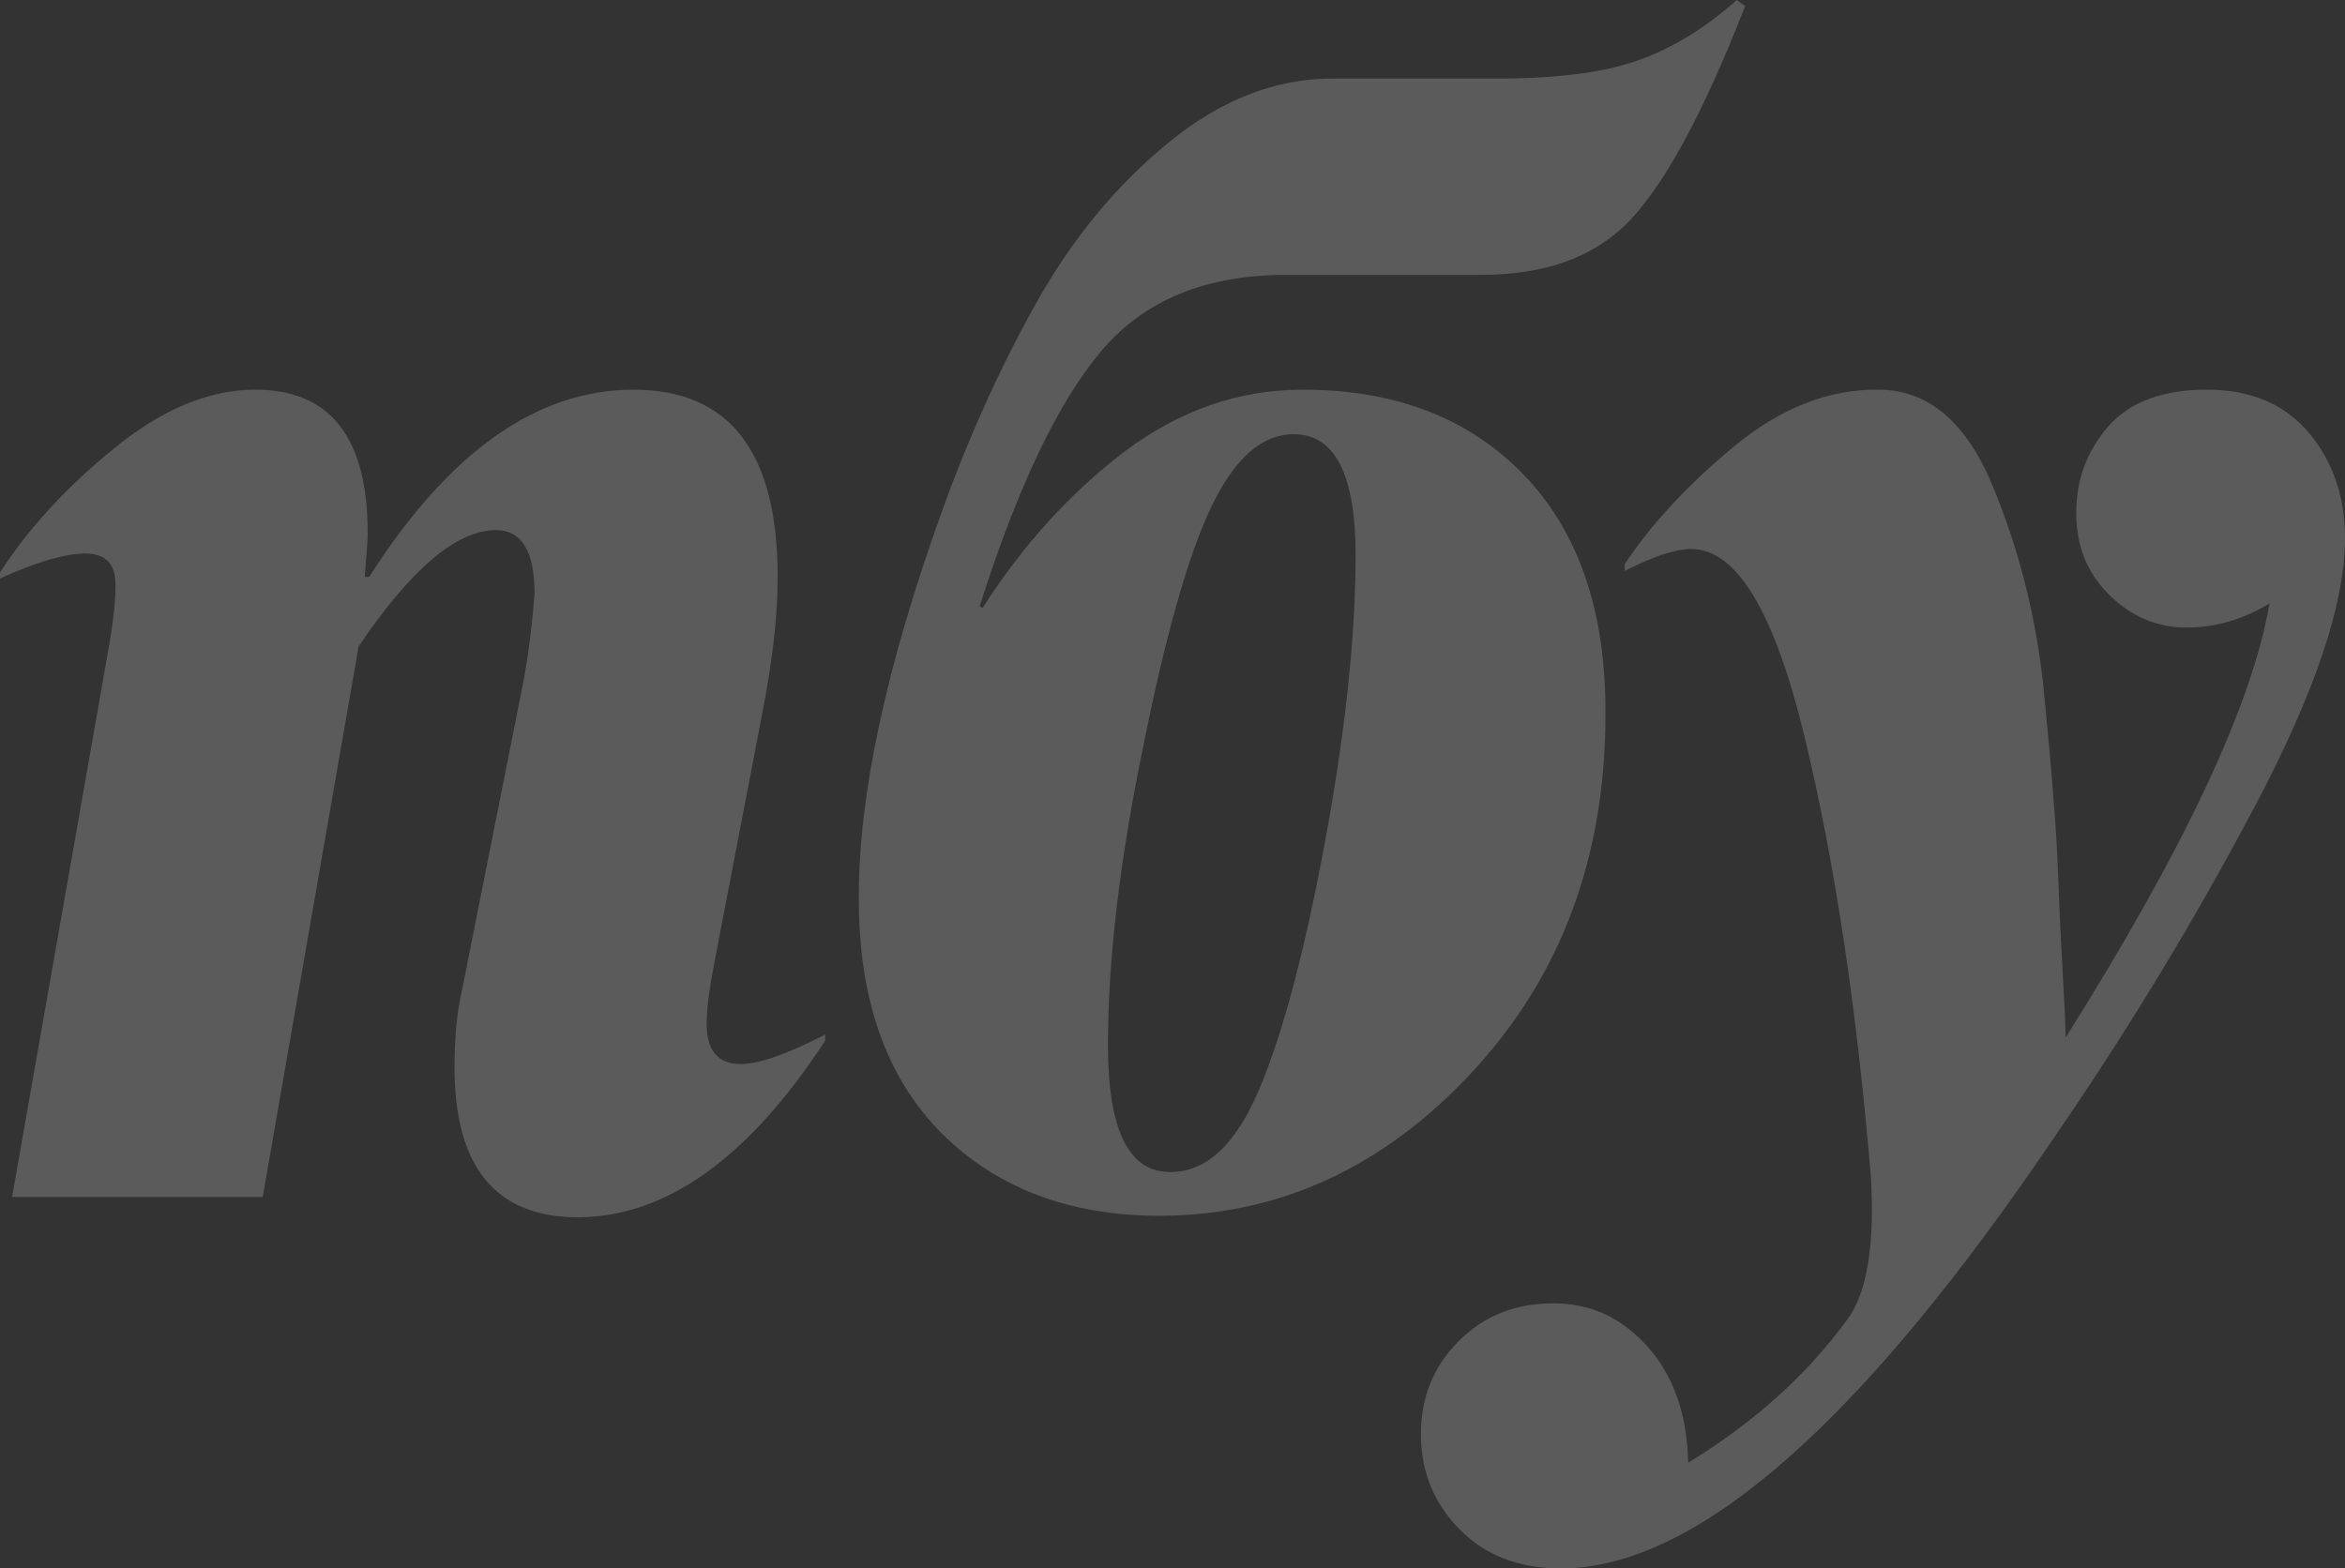 <?xml version="1.0" encoding="UTF-8"?> <svg xmlns="http://www.w3.org/2000/svg" viewBox="0 0 1145.00 766.00" data-guides="{&quot;vertical&quot;:[],&quot;horizontal&quot;:[]}"><rect x="0" y="0" width="1145.00" height="766.00" fill="#333333" stroke="none"/><path fill="#fffdfa" stroke="none" fill-opacity="0.2" stroke-width="1" stroke-opacity="1" id="tSvg46cb5b3cc8" title="Path 1" d="M221.919 521.116C221.919 506.61 223.148 494.071 225.606 483.498C235.682 432.849 245.758 382.201 255.834 331.552C258.291 317.538 260.012 303.646 260.995 289.878C260.995 269.225 254.728 258.898 242.194 258.898C223.025 258.898 200.661 277.83 175.102 315.694C159.497 405.313 143.891 494.931 128.286 584.55C87.49 584.55 46.694 584.55 5.898 584.55C21.75 494.44 37.601 404.329 53.452 314.219C55.418 302.663 56.401 293.074 56.401 285.452C56.401 275.372 51.486 270.331 41.656 270.331C31.826 270.331 17.94 274.388 0 282.502C0 281.518 0 280.535 0 279.551C14.008 257.915 32.686 237.631 56.033 218.699C79.38 199.767 102.235 190.301 124.599 190.301C161.463 190.301 179.772 213.905 179.526 261.111C179.526 263.57 179.035 270.454 178.051 281.764C178.788 281.764 179.526 281.764 180.263 281.764C219.093 220.789 262.101 190.301 309.286 190.301C356.472 190.301 379.941 221.035 379.696 282.502C379.696 301.188 377.115 323.562 371.954 349.623C364.213 389.945 356.471 430.268 348.73 470.59C346.273 483.129 345.044 492.964 345.044 500.094C345.044 513.125 350.573 519.641 361.633 519.641C370.48 519.641 384.242 514.846 402.92 505.258C402.92 506.241 402.92 507.225 402.92 508.208C365.565 565.495 325.383 594.262 282.376 594.507C242.071 594.507 221.919 570.044 221.919 521.116Z"></path><path fill="#fffdfa" stroke="none" fill-opacity="0.2" stroke-width="1" stroke-opacity="1" id="tSvga0299b" title="Path 2" d="M721.982 134.244C691.017 134.244 660.051 134.244 629.086 134.244C589.273 133.998 558.799 146.414 537.664 171.493C516.529 196.571 496.745 238.123 478.313 296.147C478.805 296.393 479.296 296.639 479.788 296.885C499.449 266.152 522.55 240.704 549.092 220.543C575.879 200.382 604.879 190.301 636.09 190.301C681.309 190.301 717.313 204.193 744.1 231.976C770.888 259.759 784.159 298.729 783.913 348.886C783.913 418.466 762.286 476.614 719.033 523.329C675.78 570.044 624.908 593.524 566.417 593.77C522.181 593.77 486.546 580.247 459.513 553.202C432.48 525.91 419.086 487.432 419.331 437.767C419.331 388.102 432.602 326.143 459.144 251.891C472.415 214.765 487.898 180.344 505.592 148.627C523.287 116.91 544.914 90.602 570.473 69.703C596.031 48.805 622.696 38.355 650.467 38.355C676.149 38.355 701.83 38.355 727.512 38.355C757.74 38.601 781.456 35.774 798.659 29.873C815.862 23.972 832.327 14.014 848.056 0C849.408 0.984 850.759 1.967 852.111 2.95C832.45 53.353 814.018 87.898 796.815 106.584C779.612 125.269 754.668 134.489 721.982 134.244ZM571.21 572.379C588.904 572.625 603.527 558.98 615.078 531.442C626.628 503.905 637.319 463.46 647.149 410.107C656.979 356.754 661.894 310.408 661.894 271.069C661.894 231.73 651.818 212.061 631.666 212.061C616.183 212.061 602.79 223.862 591.485 247.466C580.18 271.069 568.998 310.531 557.939 365.851C546.634 420.925 540.982 469.115 540.982 510.421C540.982 551.727 551.058 572.379 571.21 572.379Z"></path><path fill="#fffdfa" stroke="none" fill-opacity="0.2" stroke-width="1" stroke-opacity="1" id="tSvgd259520e79" title="Path 3" d="M1029.99 290.615C1019.17 280.043 1013.77 266.643 1013.77 250.416C1013.77 234.189 1019.05 220.051 1029.62 208.004C1040.18 196.202 1056.16 190.301 1077.54 190.301C1098.92 190.301 1115.51 197.309 1127.31 211.323C1139.1 225.338 1145 242.548 1145 262.955C1145 294.672 1130.38 338.191 1101.13 393.511C1071.89 448.831 1039.45 502.43 1003.81 554.308C908.704 695.19 828.218 765.754 762.355 766C741.712 766 725.123 759.607 712.589 746.822C700.056 734.037 693.789 718.548 693.789 700.353C693.789 682.405 699.933 667.284 712.221 654.991C724.509 642.697 739.746 636.551 757.932 636.551C776.118 636.305 791.6 643.312 804.38 657.572C817.159 671.833 823.795 690.765 824.286 714.368C856.48 694.698 882.408 671.341 902.069 644.296C911.653 631.265 915.462 608.03 913.496 574.592C906.615 492.227 895.802 420.556 881.056 359.581C866.311 298.606 847.879 268.118 825.761 268.118C818.142 268.118 807.329 271.684 793.321 278.814C793.321 277.707 793.321 276.601 793.321 275.494C806.346 255.825 824.163 236.647 846.773 217.961C869.383 199.276 892.853 190.056 917.183 190.301C941.513 190.301 960.19 206.16 973.215 237.877C986.241 269.594 994.473 302.663 997.914 337.084C1001.35 371.506 1003.57 398.674 1004.55 418.589C1005.29 438.505 1006.15 457.068 1007.13 474.278C1008.11 491.489 1008.6 502.307 1008.6 506.733C1066.6 414.532 1099.78 343.846 1108.14 294.672C1095.36 302.54 1081.84 306.474 1067.59 306.474C1053.33 306.474 1040.8 301.188 1029.99 290.615Z"></path><defs></defs></svg> 